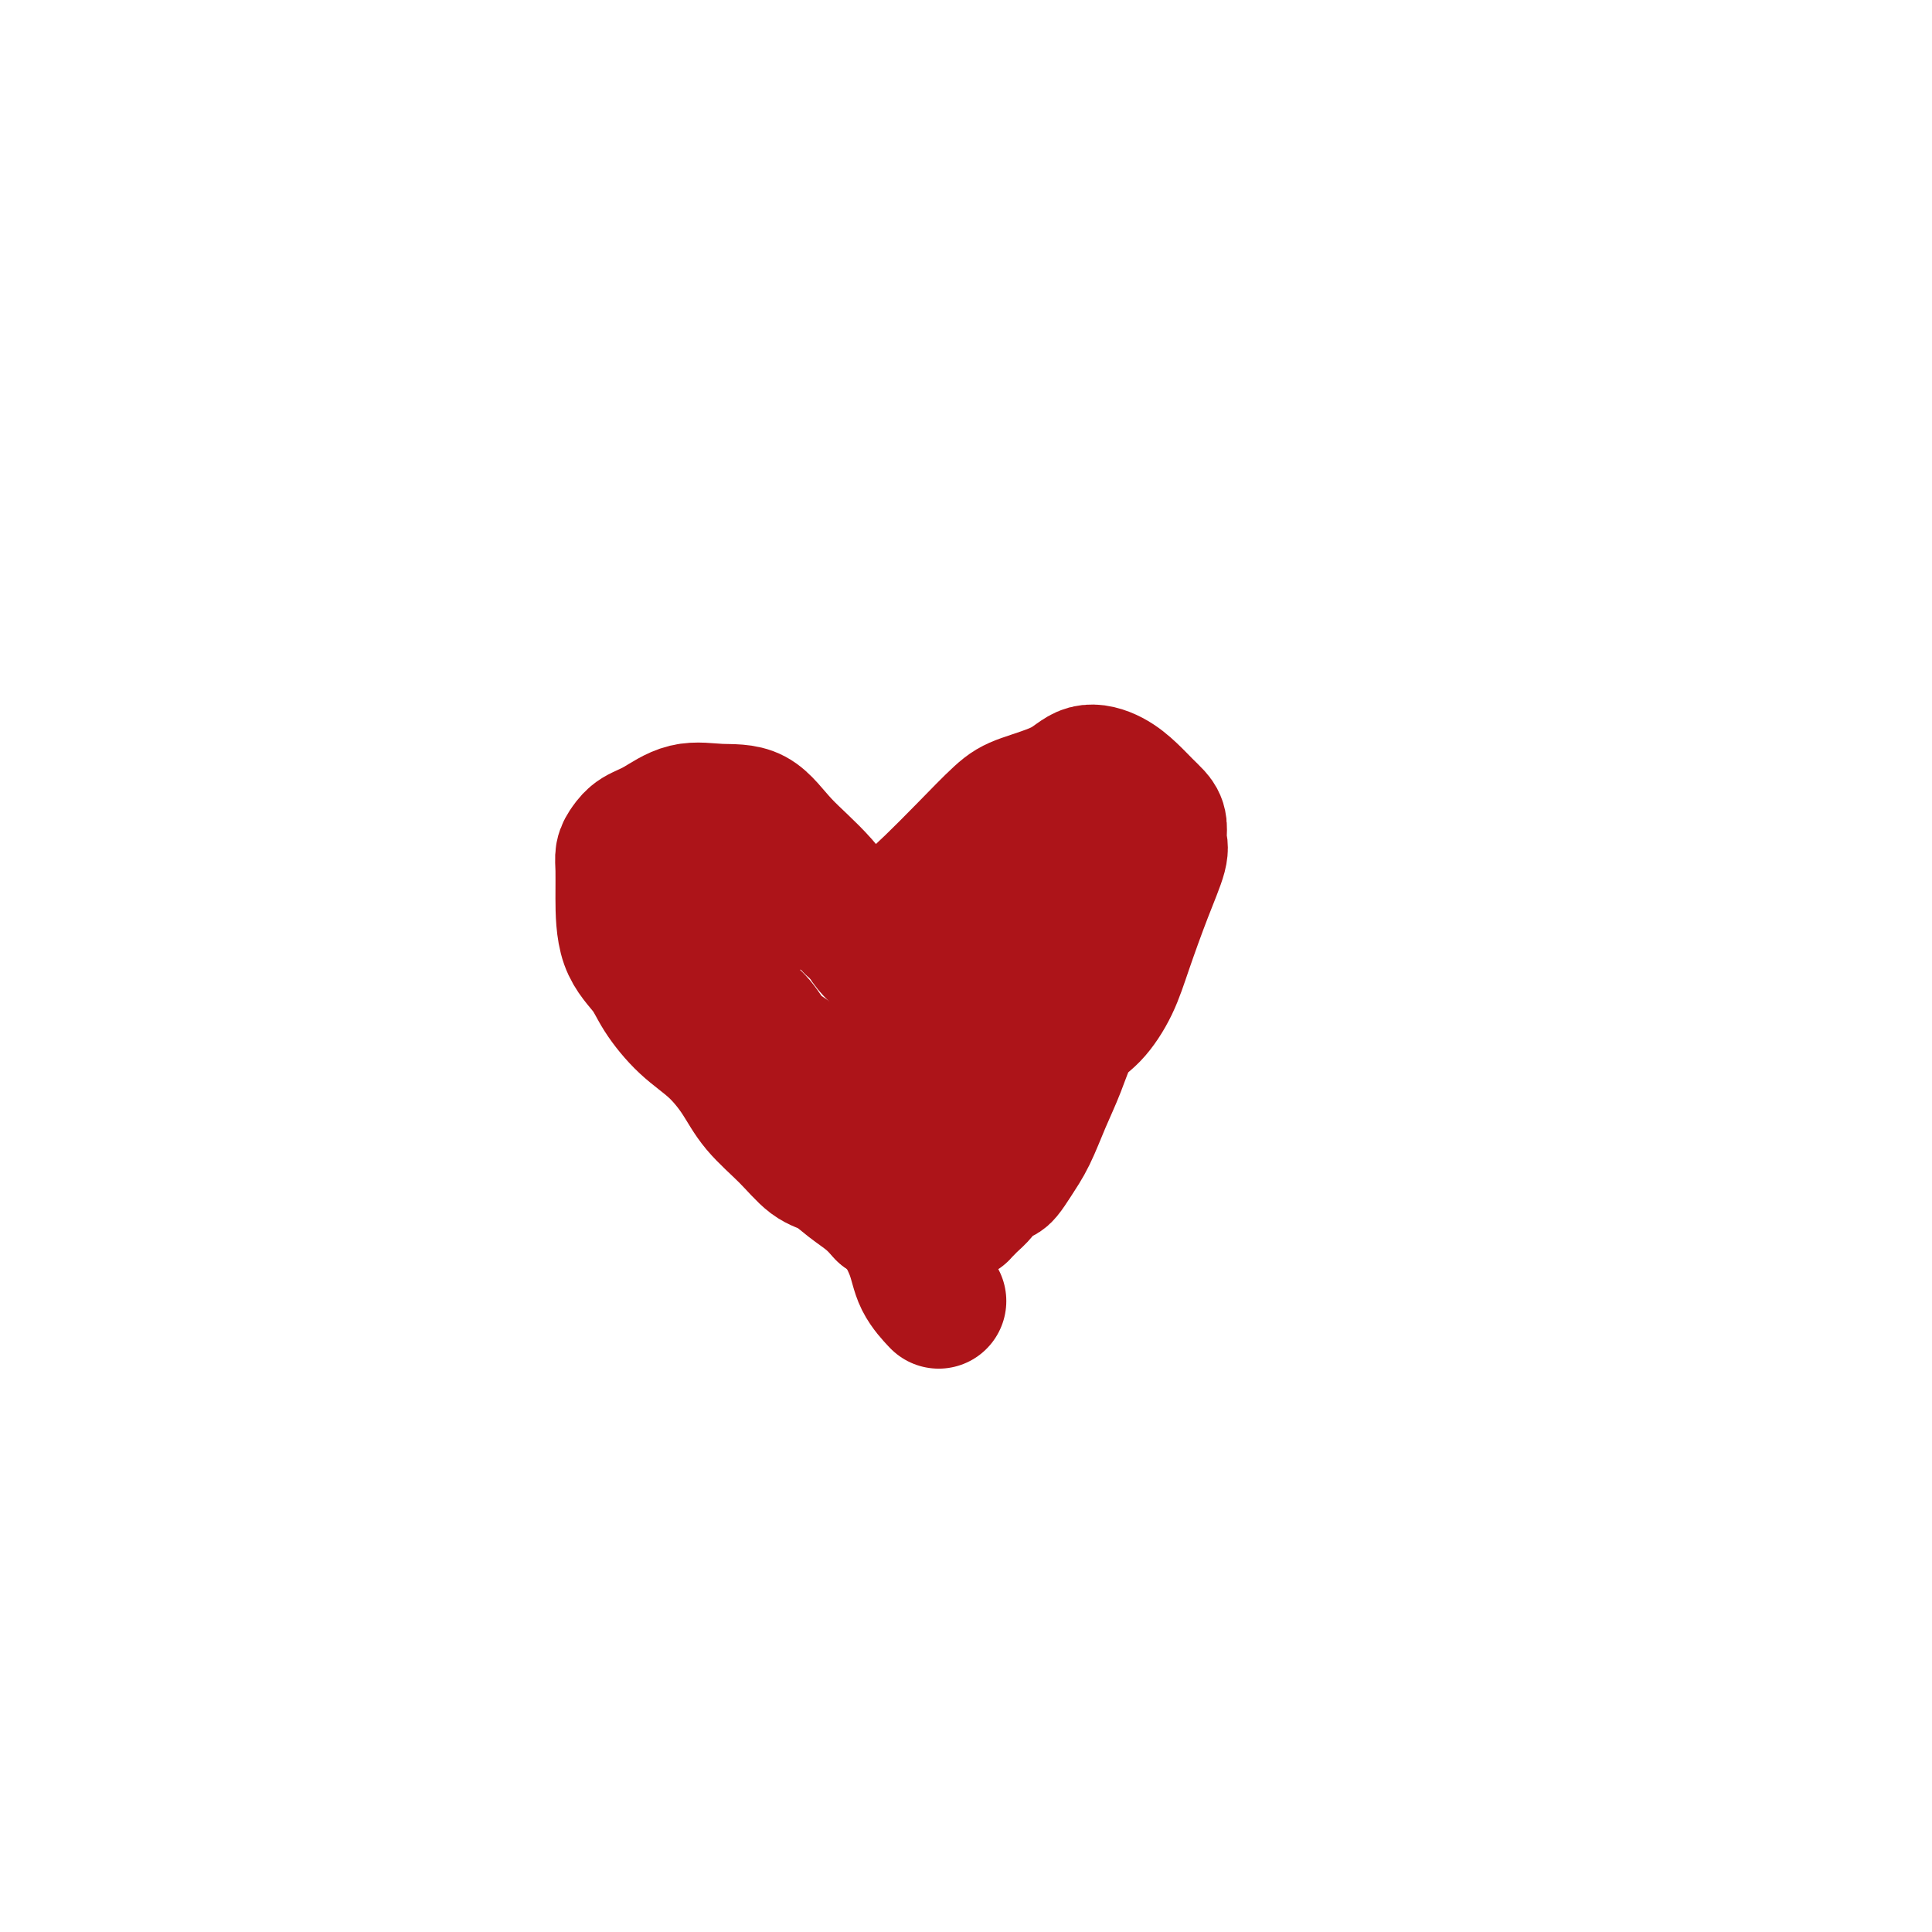 <svg viewBox='0 0 400 400' version='1.1' xmlns='http://www.w3.org/2000/svg' xmlns:xlink='http://www.w3.org/1999/xlink'><g fill='none' stroke='#000000' stroke-width='6' stroke-linecap='round' stroke-linejoin='round'><path d='M342,-10c0.012,-0.019 0.024,-0.038 0,0c-0.024,0.038 -0.084,0.133 0,0c0.084,-0.133 0.313,-0.494 0,0c-0.313,0.494 -1.166,1.842 0,0c1.166,-1.842 4.352,-6.873 7,-12c2.648,-5.127 4.759,-10.349 7,-16c2.241,-5.651 4.612,-11.731 7,-16c2.388,-4.269 4.795,-6.728 7,-10c2.205,-3.272 4.210,-7.359 6,-11c1.790,-3.641 3.366,-6.837 5,-10c1.634,-3.163 3.325,-6.295 5,-8c1.675,-1.705 3.332,-1.984 4,-3c0.668,-1.016 0.346,-2.767 1,-4c0.654,-1.233 2.284,-1.946 3,-3c0.716,-1.054 0.516,-2.449 1,-4c0.484,-1.551 1.650,-3.257 2,-4c0.350,-0.743 -0.116,-0.524 0,-1c0.116,-0.476 0.816,-1.648 1,-2c0.184,-0.352 -0.147,0.116 0,0c0.147,-0.116 0.770,-0.816 1,-1c0.230,-0.184 0.065,0.147 0,0c-0.065,-0.147 -0.032,-0.771 0,-1c0.032,-0.229 0.061,-0.061 0,0c-0.061,0.061 -0.212,0.016 0,0c0.212,-0.016 0.788,-0.004 1,0c0.212,0.004 0.061,0.001 0,0c-0.061,-0.001 -0.030,-0.001 0,0'/></g>
<g fill='none' stroke='#AD1419' stroke-width='28' stroke-linecap='round' stroke-linejoin='round'><path d='M176,191c0.000,0.000 0.000,0.001 0,0c-0.000,-0.001 -0.001,-0.002 0,0c0.001,0.002 0.005,0.007 0,0c-0.005,-0.007 -0.017,-0.025 0,0c0.017,0.025 0.063,0.095 0,0c-0.063,-0.095 -0.237,-0.355 0,0c0.237,0.355 0.884,1.325 0,0c-0.884,-1.325 -3.298,-4.946 -6,-8c-2.702,-3.054 -5.692,-5.541 -8,-8c-2.308,-2.459 -3.934,-4.891 -6,-6c-2.066,-1.109 -4.570,-0.894 -7,-1c-2.430,-0.106 -4.784,-0.534 -7,0c-2.216,0.534 -4.292,2.031 -6,3c-1.708,0.969 -3.046,1.409 -4,2c-0.954,0.591 -1.523,1.332 -2,2c-0.477,0.668 -0.861,1.262 -1,2c-0.139,0.738 -0.033,1.619 0,3c0.033,1.381 -0.005,3.261 0,6c0.005,2.739 0.054,6.338 1,9c0.946,2.662 2.788,4.388 4,6c1.212,1.612 1.795,3.111 3,5c1.205,1.889 3.031,4.166 5,6c1.969,1.834 4.081,3.223 6,5c1.919,1.777 3.647,3.942 5,6c1.353,2.058 2.332,4.010 4,6c1.668,1.990 4.025,4.016 6,6c1.975,1.984 3.568,3.924 5,5c1.432,1.076 2.703,1.288 4,2c1.297,0.712 2.618,1.922 4,3c1.382,1.078 2.823,2.022 4,3c1.177,0.978 2.088,1.989 3,3'/><path d='M183,251c2.838,1.871 2.432,1.048 3,2c0.568,0.952 2.111,3.678 3,6c0.889,2.322 1.124,4.241 2,6c0.876,1.759 2.393,3.360 3,4c0.607,0.640 0.303,0.320 0,0'/><path d='M189,188c0.000,-0.000 0.000,-0.000 0,0c-0.000,0.000 -0.001,0.002 0,0c0.001,-0.002 0.002,-0.006 0,0c-0.002,0.006 -0.009,0.024 0,0c0.009,-0.024 0.033,-0.089 0,0c-0.033,0.089 -0.123,0.333 0,0c0.123,-0.333 0.458,-1.243 1,-2c0.542,-0.757 1.292,-1.360 3,-3c1.708,-1.640 4.374,-4.318 7,-7c2.626,-2.682 5.213,-5.369 7,-7c1.787,-1.631 2.775,-2.208 5,-3c2.225,-0.792 5.688,-1.800 8,-3c2.312,-1.200 3.473,-2.592 5,-3c1.527,-0.408 3.418,0.169 5,1c1.582,0.831 2.854,1.917 4,3c1.146,1.083 2.166,2.163 3,3c0.834,0.837 1.484,1.432 2,2c0.516,0.568 0.900,1.108 1,2c0.100,0.892 -0.083,2.137 0,3c0.083,0.863 0.431,1.344 0,3c-0.431,1.656 -1.641,4.488 -3,8c-1.359,3.512 -2.867,7.704 -4,11c-1.133,3.296 -1.892,5.695 -3,8c-1.108,2.305 -2.565,4.517 -4,6c-1.435,1.483 -2.849,2.237 -4,4c-1.151,1.763 -2.041,4.534 -3,7c-0.959,2.466 -1.989,4.625 -3,7c-1.011,2.375 -2.003,4.964 -3,7c-0.997,2.036 -1.998,3.518 -3,5'/><path d='M210,240c-3.600,5.865 -2.599,2.527 -3,2c-0.401,-0.527 -2.202,1.757 -3,3c-0.798,1.243 -0.591,1.443 -1,2c-0.409,0.557 -1.432,1.469 -2,2c-0.568,0.531 -0.681,0.679 -1,1c-0.319,0.321 -0.844,0.815 -1,1c-0.156,0.185 0.058,0.062 0,0c-0.058,-0.062 -0.388,-0.064 -1,0c-0.612,0.064 -1.505,0.193 -2,0c-0.495,-0.193 -0.593,-0.709 -1,-1c-0.407,-0.291 -1.124,-0.355 -2,-1c-0.876,-0.645 -1.910,-1.869 -3,-3c-1.090,-1.131 -2.237,-2.169 -4,-4c-1.763,-1.831 -4.142,-4.457 -6,-7c-1.858,-2.543 -3.196,-5.005 -5,-7c-1.804,-1.995 -4.075,-3.523 -6,-5c-1.925,-1.477 -3.503,-2.903 -5,-4c-1.497,-1.097 -2.912,-1.864 -4,-3c-1.088,-1.136 -1.849,-2.639 -3,-4c-1.151,-1.361 -2.691,-2.580 -4,-4c-1.309,-1.420 -2.387,-3.042 -3,-4c-0.613,-0.958 -0.760,-1.254 -1,-2c-0.240,-0.746 -0.571,-1.944 -1,-3c-0.429,-1.056 -0.956,-1.970 -1,-3c-0.044,-1.030 0.394,-2.174 1,-3c0.606,-0.826 1.382,-1.333 2,-2c0.618,-0.667 1.080,-1.494 2,-2c0.920,-0.506 2.298,-0.692 4,-1c1.702,-0.308 3.727,-0.737 6,-1c2.273,-0.263 4.792,-0.361 7,0c2.208,0.361 4.104,1.180 6,2'/><path d='M175,189c4.258,0.893 3.402,3.125 4,5c0.598,1.875 2.651,3.394 4,5c1.349,1.606 1.996,3.297 3,5c1.004,1.703 2.367,3.416 3,5c0.633,1.584 0.538,3.040 1,4c0.462,0.960 1.482,1.424 2,2c0.518,0.576 0.535,1.265 1,2c0.465,0.735 1.378,1.518 2,2c0.622,0.482 0.954,0.663 1,1c0.046,0.337 -0.195,0.828 0,1c0.195,0.172 0.827,0.024 1,0c0.173,-0.024 -0.114,0.077 0,0c0.114,-0.077 0.627,-0.332 1,-1c0.373,-0.668 0.606,-1.751 2,-4c1.394,-2.249 3.948,-5.665 6,-9c2.052,-3.335 3.600,-6.589 5,-9c1.400,-2.411 2.651,-3.980 4,-6c1.349,-2.020 2.797,-4.492 4,-6c1.203,-1.508 2.161,-2.052 3,-3c0.839,-0.948 1.559,-2.301 2,-3c0.441,-0.699 0.603,-0.745 1,-1c0.397,-0.255 1.031,-0.721 1,-1c-0.031,-0.279 -0.725,-0.373 -1,0c-0.275,0.373 -0.130,1.212 -1,2c-0.870,0.788 -2.753,1.525 -4,4c-1.247,2.475 -1.856,6.688 -3,10c-1.144,3.312 -2.823,5.725 -4,8c-1.177,2.275 -1.852,4.414 -3,7c-1.148,2.586 -2.771,5.619 -4,9c-1.229,3.381 -2.066,7.109 -3,10c-0.934,2.891 -1.967,4.946 -3,7'/></g>
</svg>